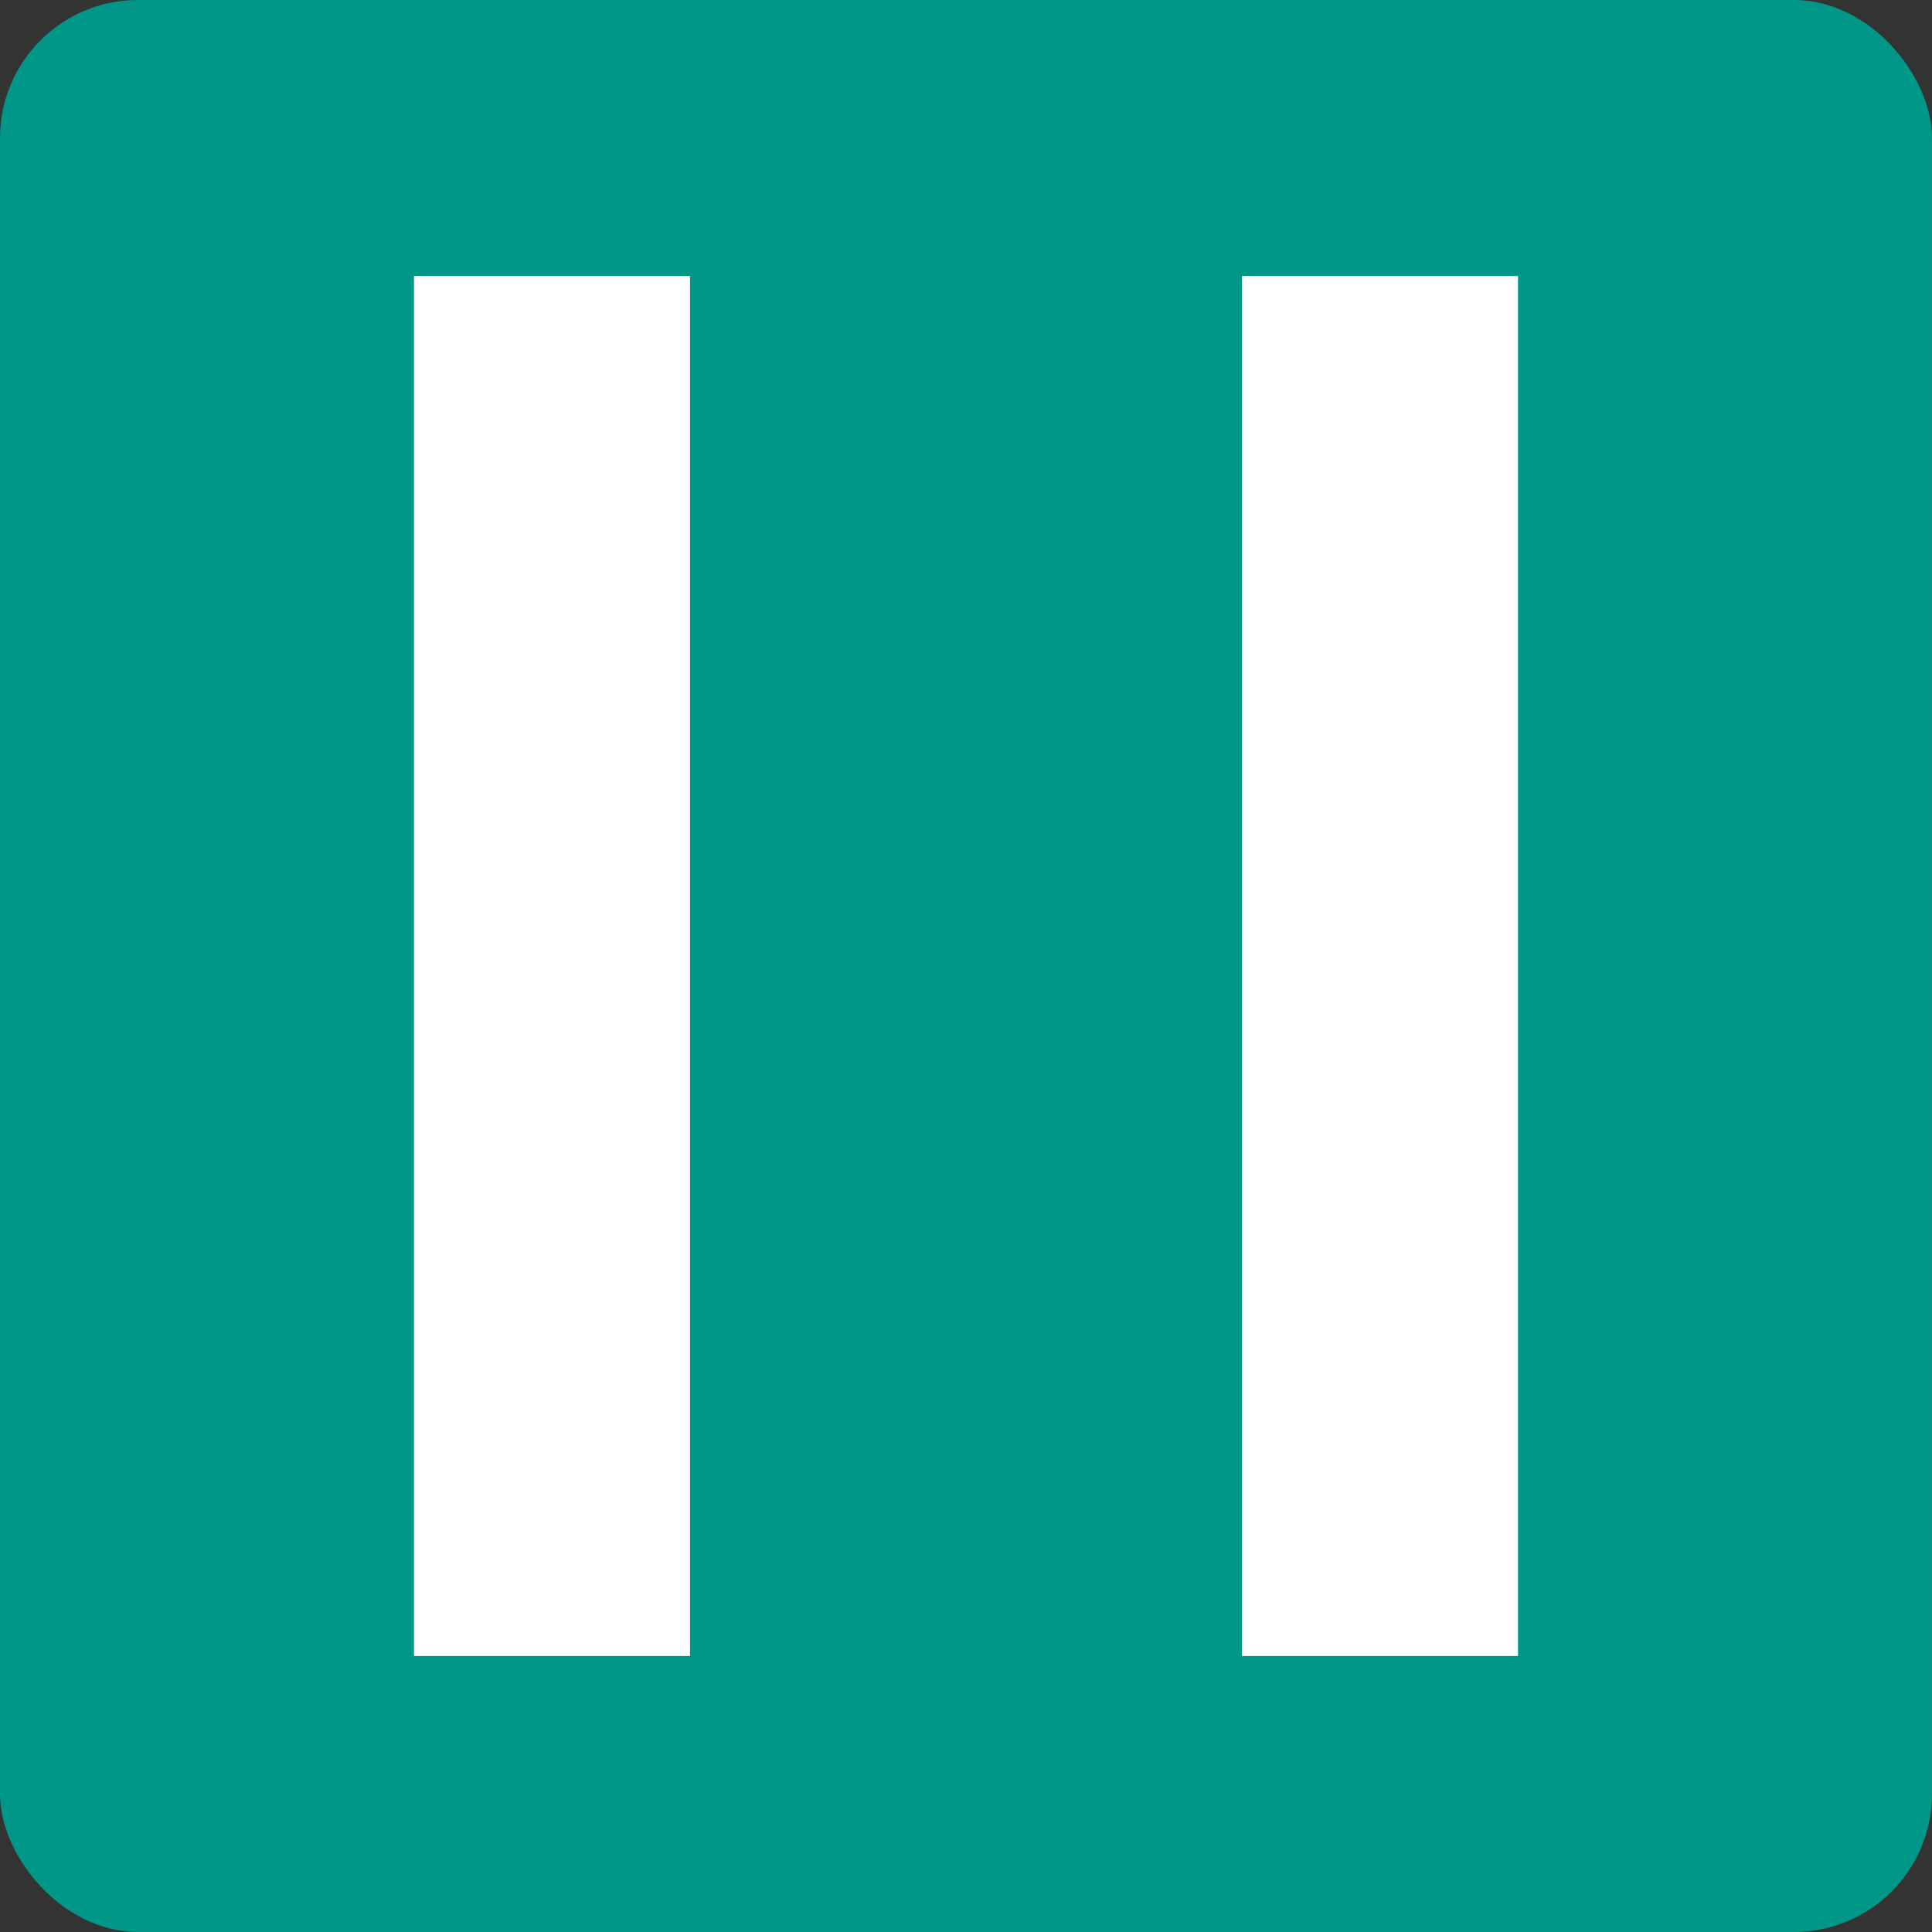<svg xmlns="http://www.w3.org/2000/svg" width="14" height="14" viewBox="0 0 14 14"><rect x="0" y="0" width="14" height="14" fill="#333333" stroke="none"/><rect width="14" height="14" rx="1" style="fill:#009688"/><rect x="3" y="2" width="2" height="10" style="fill:#fff"/><rect x="9" y="2" width="2" height="10" style="fill:#fff"/></svg>